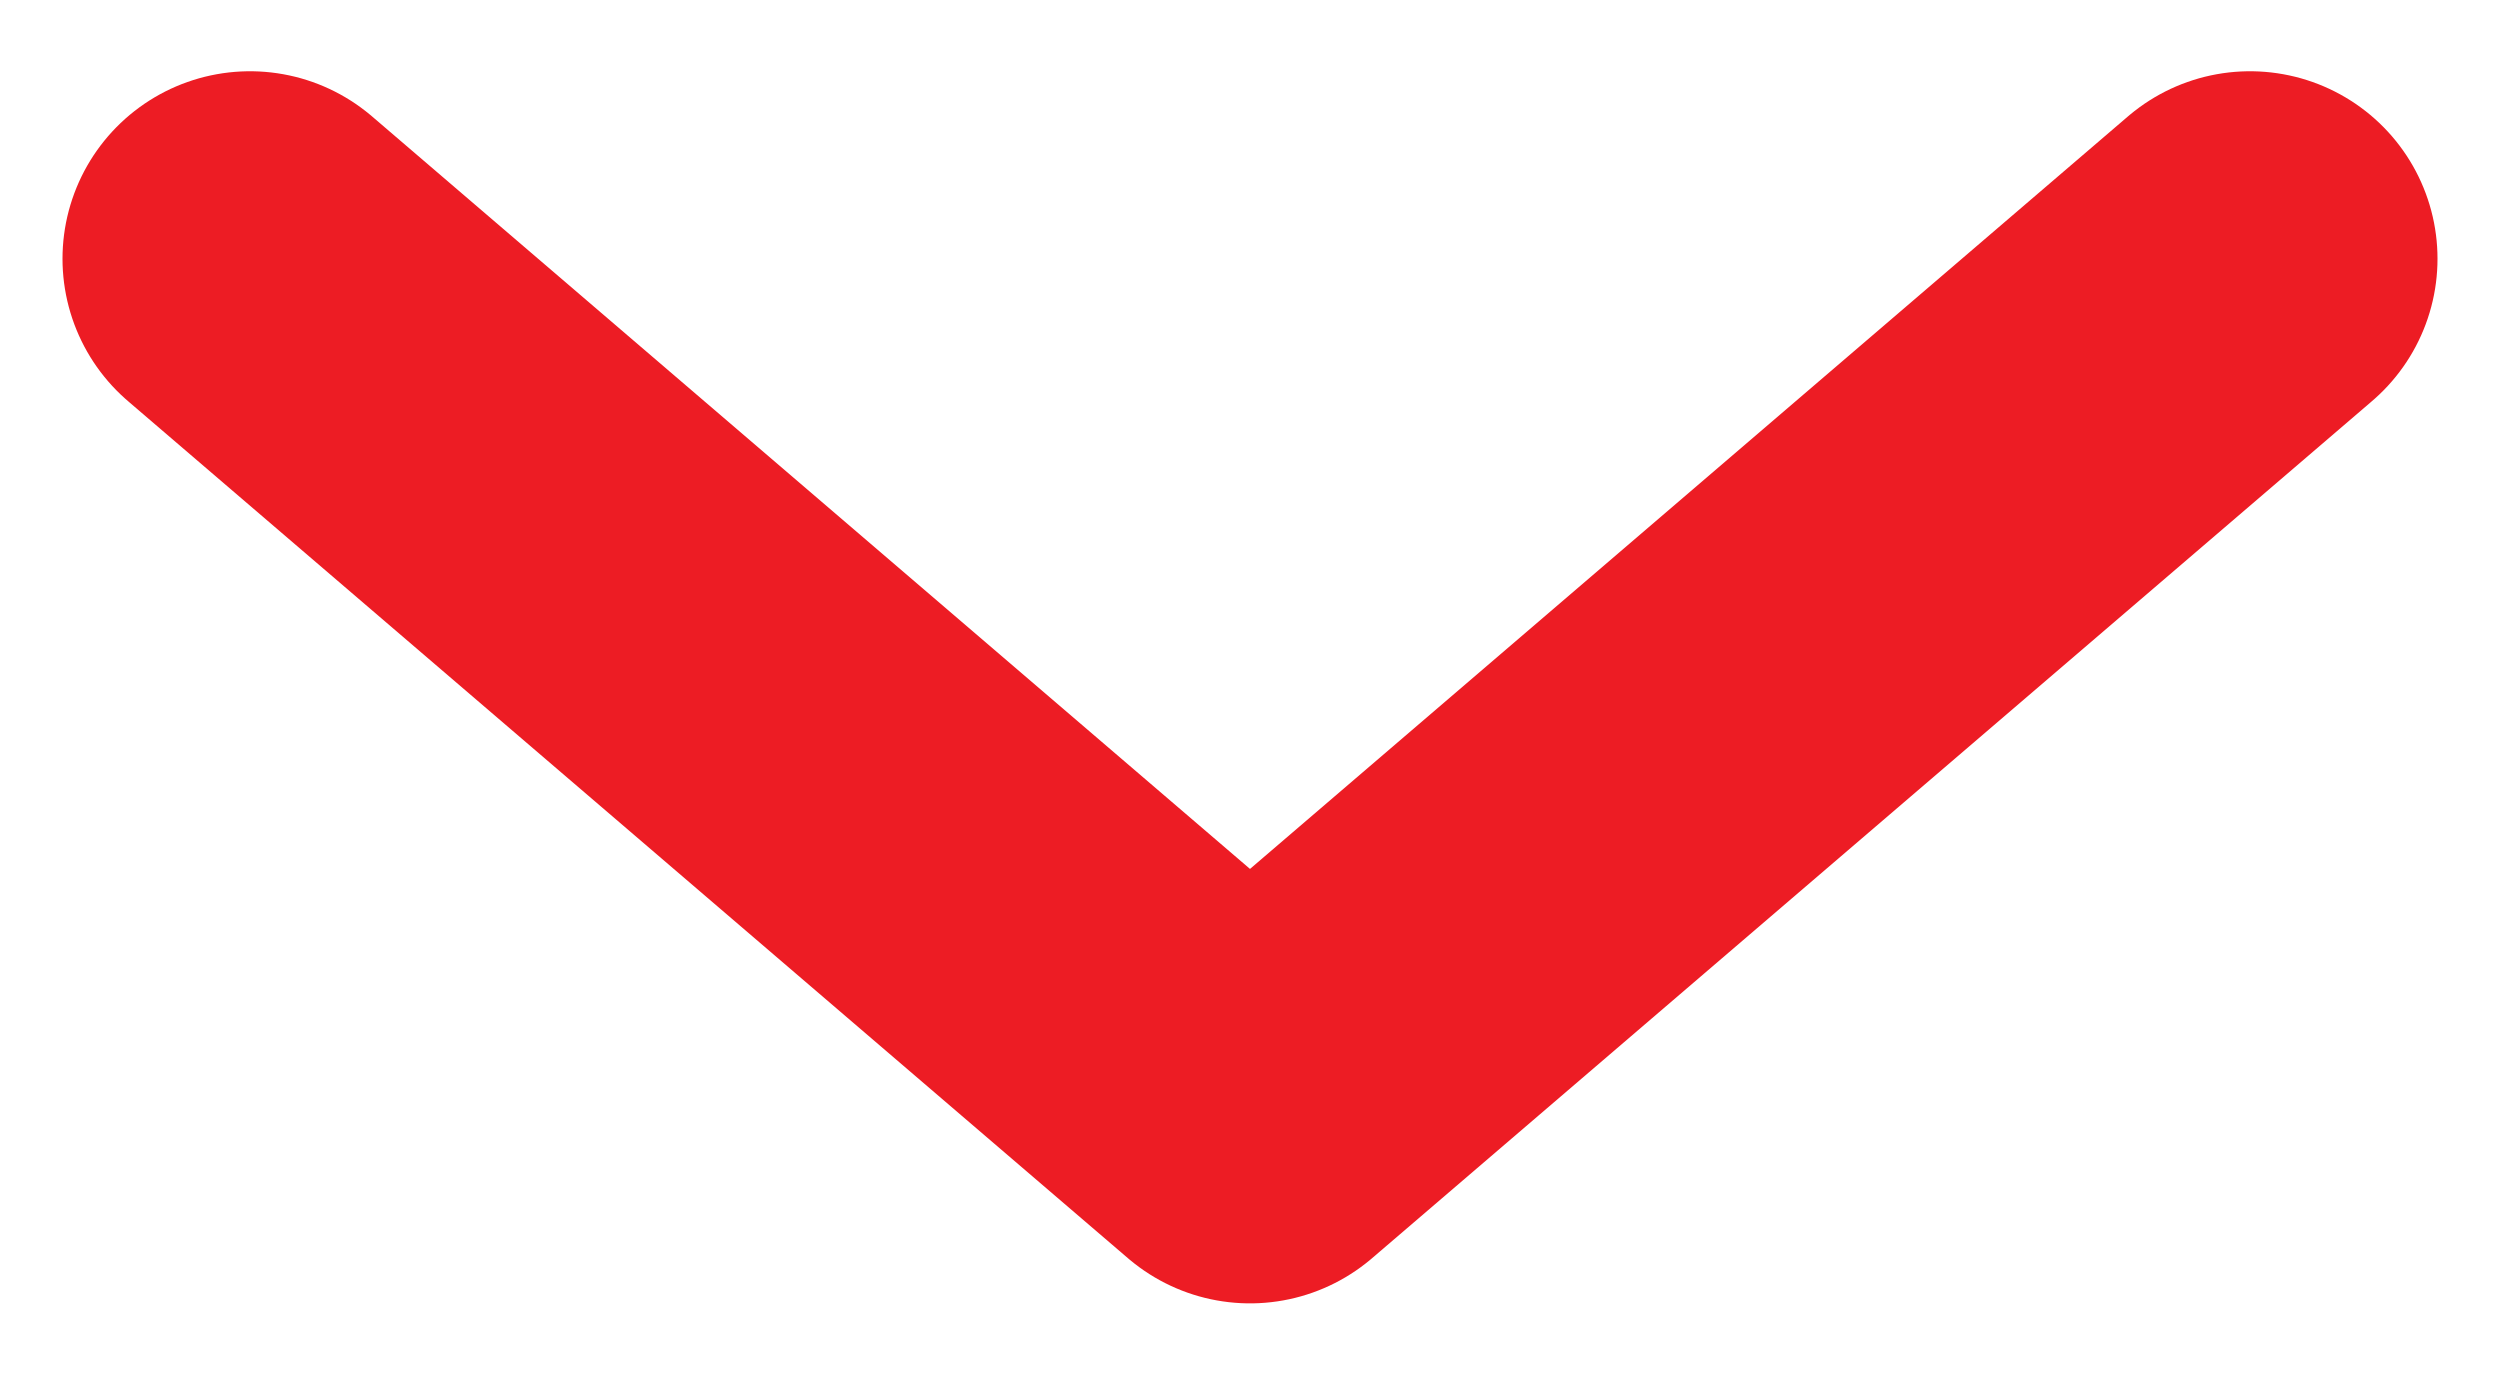 <?xml version="1.0" encoding="UTF-8"?> <svg xmlns="http://www.w3.org/2000/svg" width="20" height="11" viewBox="0 0 20 11" fill="none"><g clip-path="url(#clip0_62_6375)"><path d="M2 2.07L10 8.927L18 2.07" stroke="#ED1C24" stroke-width="3" stroke-linecap="round" stroke-linejoin="round"></path></g><defs><clipPath id="clip0_62_6375"><rect width="20" height="11" fill="white"></rect></clipPath></defs></svg> 